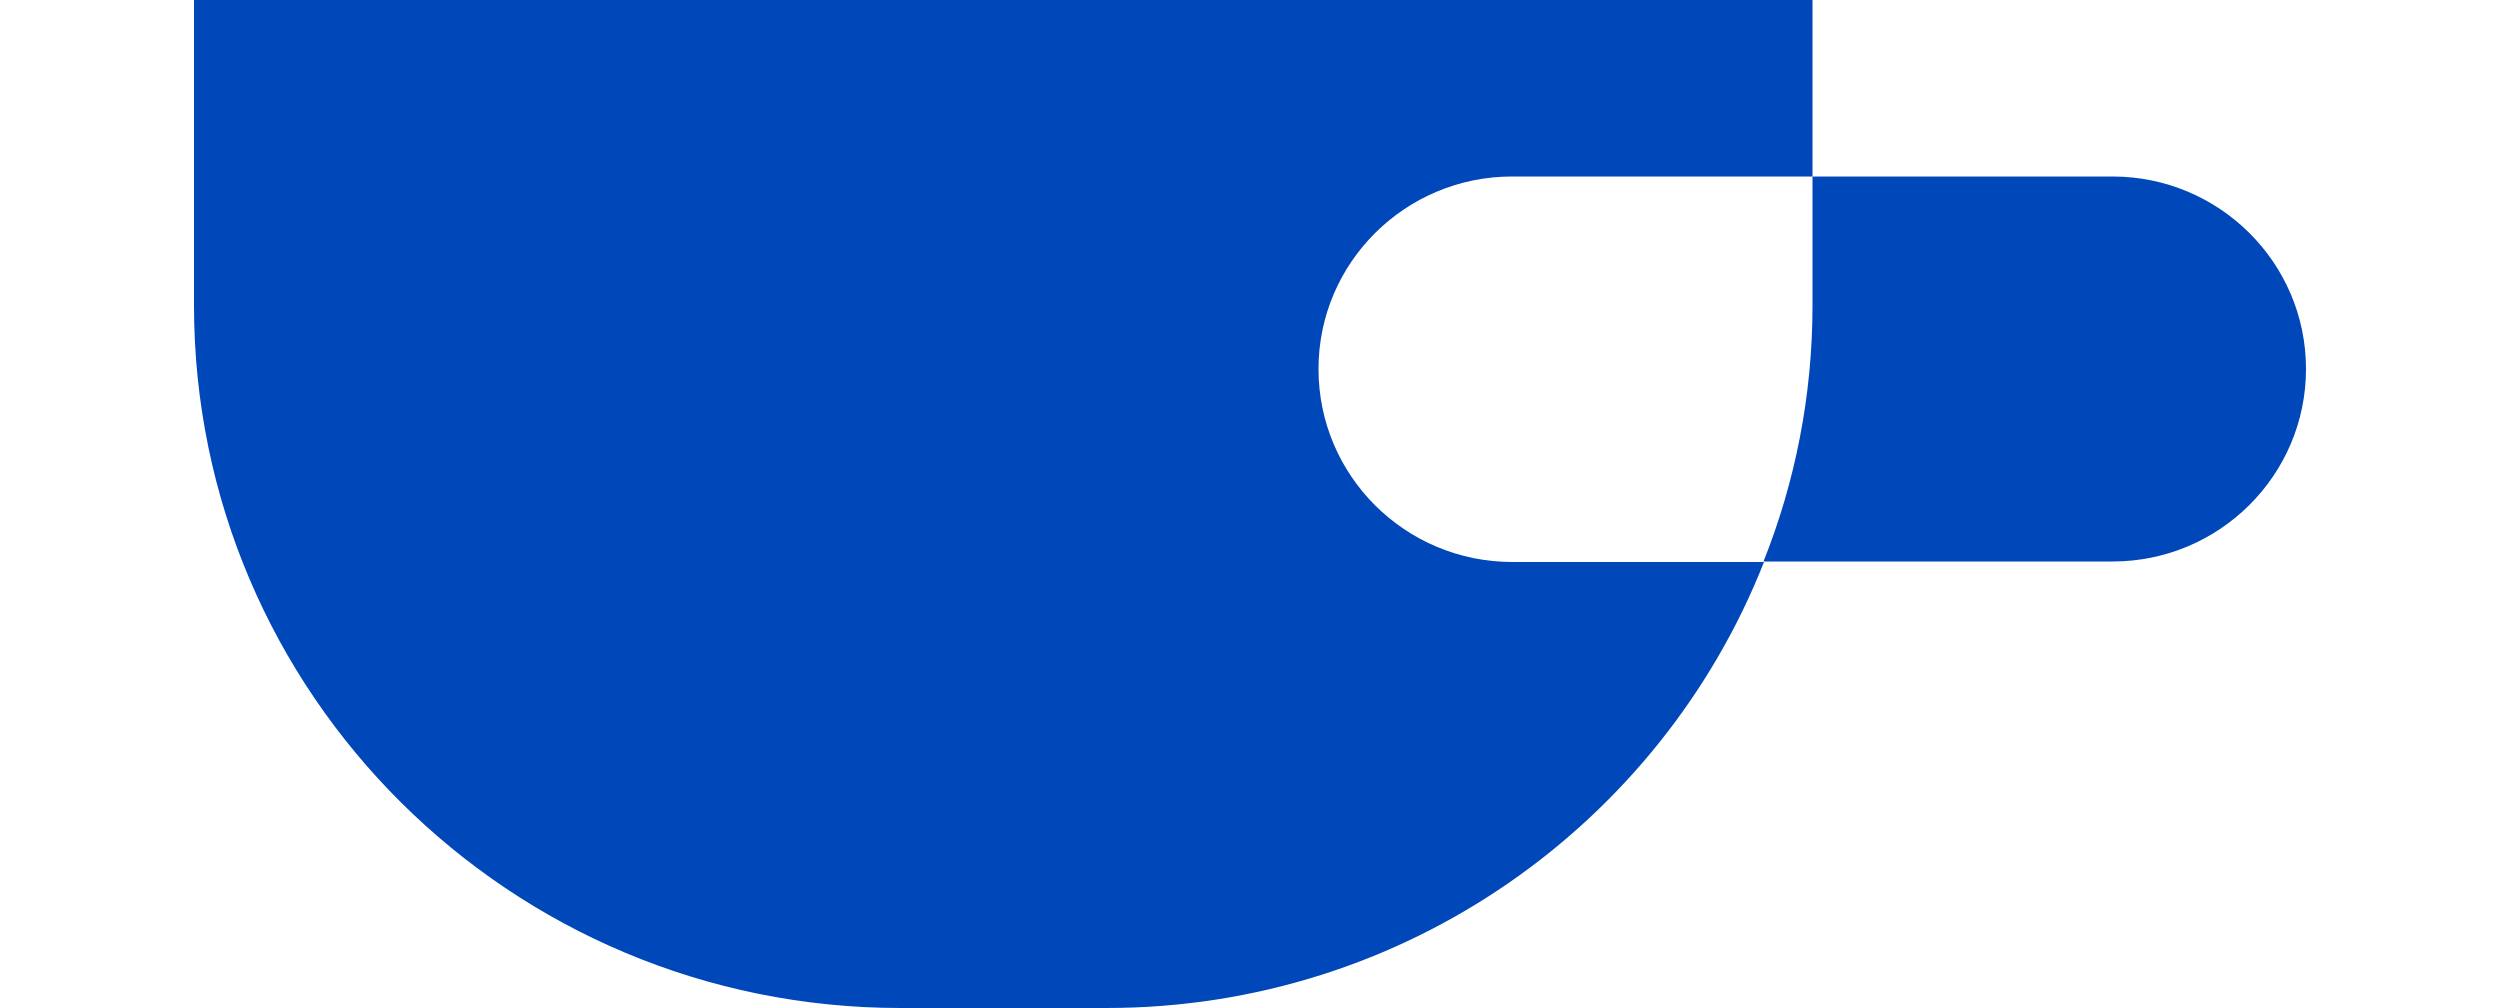 <?xml version="1.0" encoding="utf-8"?>
<!-- Generator: Adobe Illustrator 27.9.3, SVG Export Plug-In . SVG Version: 9.03 Build 53313)  -->
<svg version="1.1" id="레이어_1" xmlns="http://www.w3.org/2000/svg" xmlns:xlink="http://www.w3.org/1999/xlink" x="0px"
	 y="0px" viewBox="0 0 500 201.6" style="enable-background:new 0 0 500 201.6;" xml:space="preserve">
<style type="text/css">
	.st0{fill:#0047BA;}
</style>
<g>
	<path class="st0" d="M263.7,73.8c0-21.3,17.4-38.5,38.7-38.5h60.1V0H38.8v61.1c0,77.6,63.2,140.5,141.3,140.5h41.2
		c59.8,0,110.9-37,131.5-89.2h-50.3C281,112.4,263.7,95.1,263.7,73.8L263.7,73.8z"/>
	<path class="st0" d="M422.5,35.3h-60v25.8c0,18.1-3.5,35.4-9.8,51.2h69.8c21.4,0,38.7-17.3,38.7-38.5
		C461.2,52.5,443.8,35.3,422.5,35.3z"/>
</g>
</svg>
